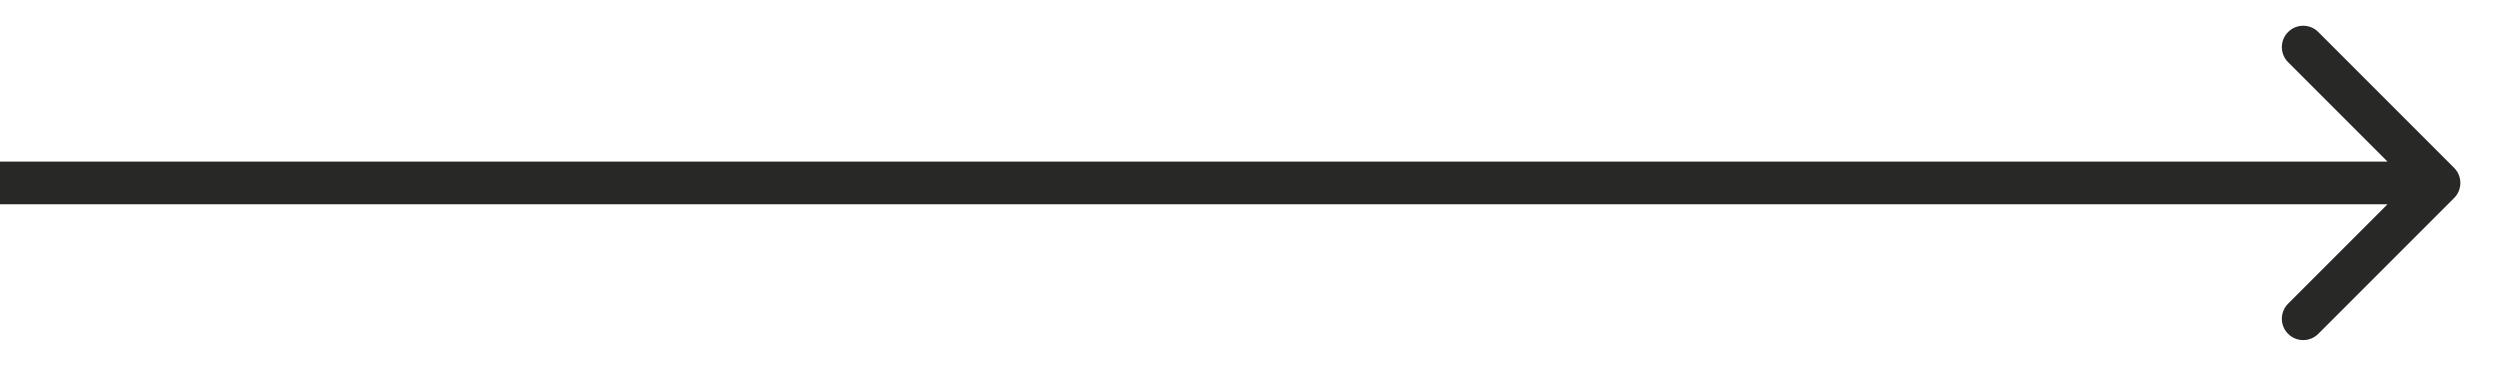 <svg width="41" height="6" viewBox="0 0 41 6" fill="#000000" xmlns="http://www.w3.org/2000/svg">
<path d="M40.248 3.247C40.384 3.111 40.384 2.889 40.248 2.753L38.02 0.525C37.883 0.388 37.662 0.388 37.525 0.525C37.388 0.662 37.388 0.883 37.525 1.02L39.505 3L37.525 4.98C37.388 5.117 37.388 5.338 37.525 5.475C37.662 5.612 37.883 5.612 38.02 5.475L40.248 3.247ZM0 3.35H40V2.65H0L0 3.35Z" fill="#282826"/>
</svg>

